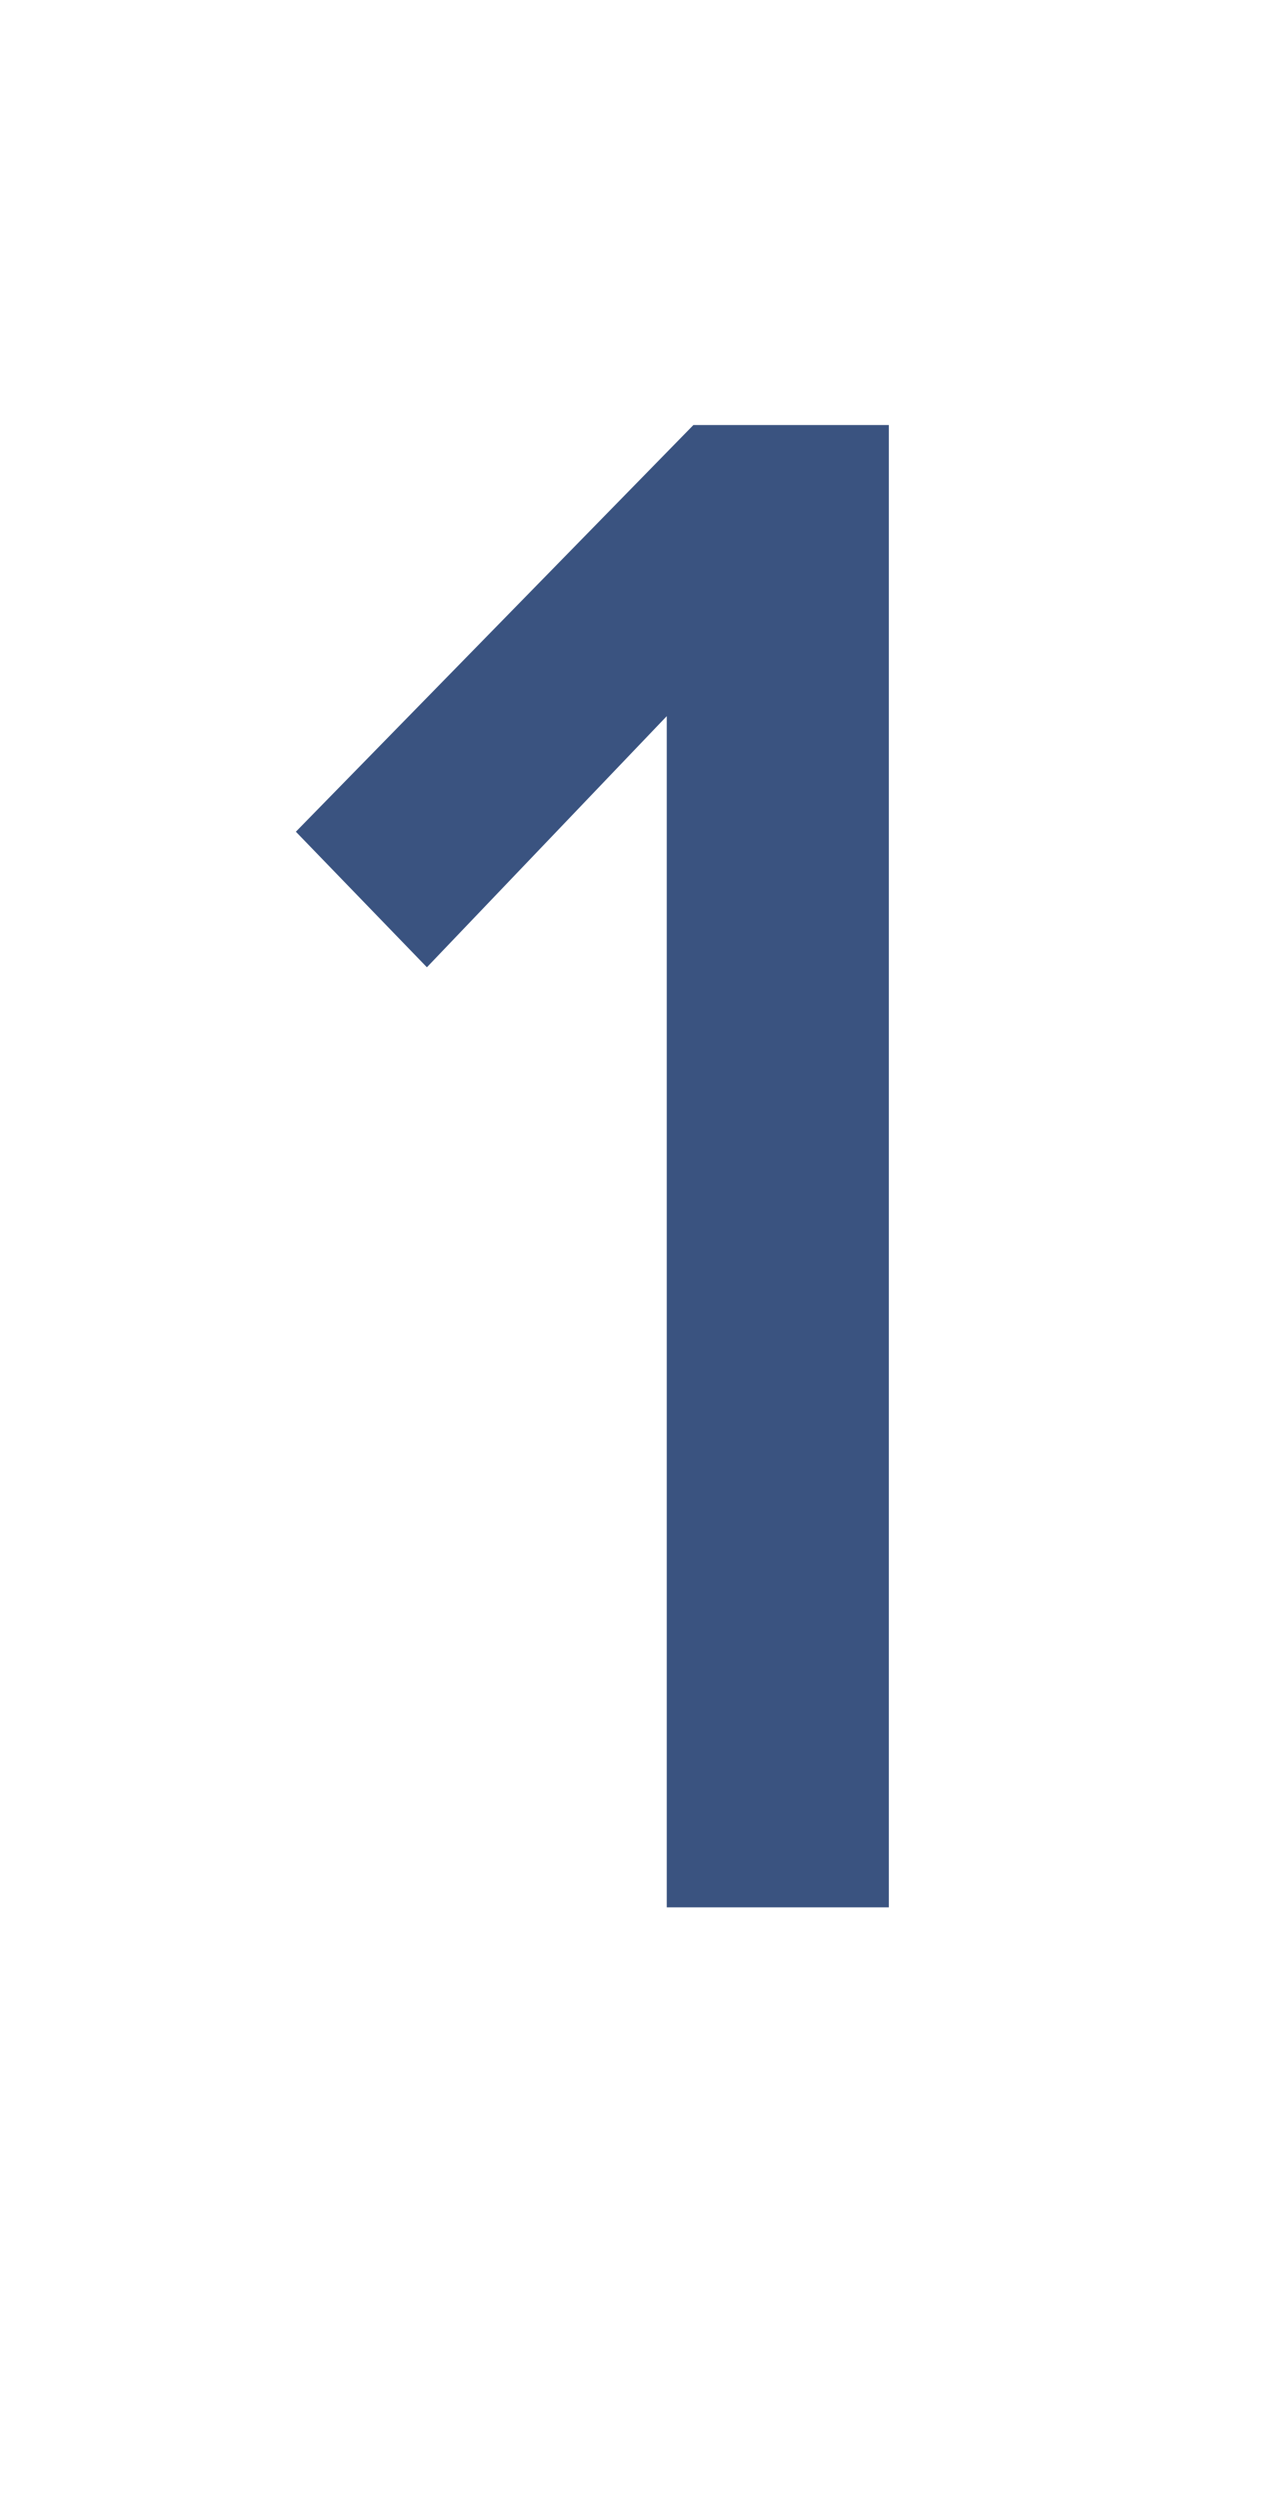 <svg width="23" height="45" viewBox="0 0 23 45" fill="none" xmlns="http://www.w3.org/2000/svg">
<path d="M16.009 34.33H12.009V12.89L7.689 17.41L5.329 14.97L12.489 7.65H16.009V34.33Z" fill="#3A5380"/>
</svg>
